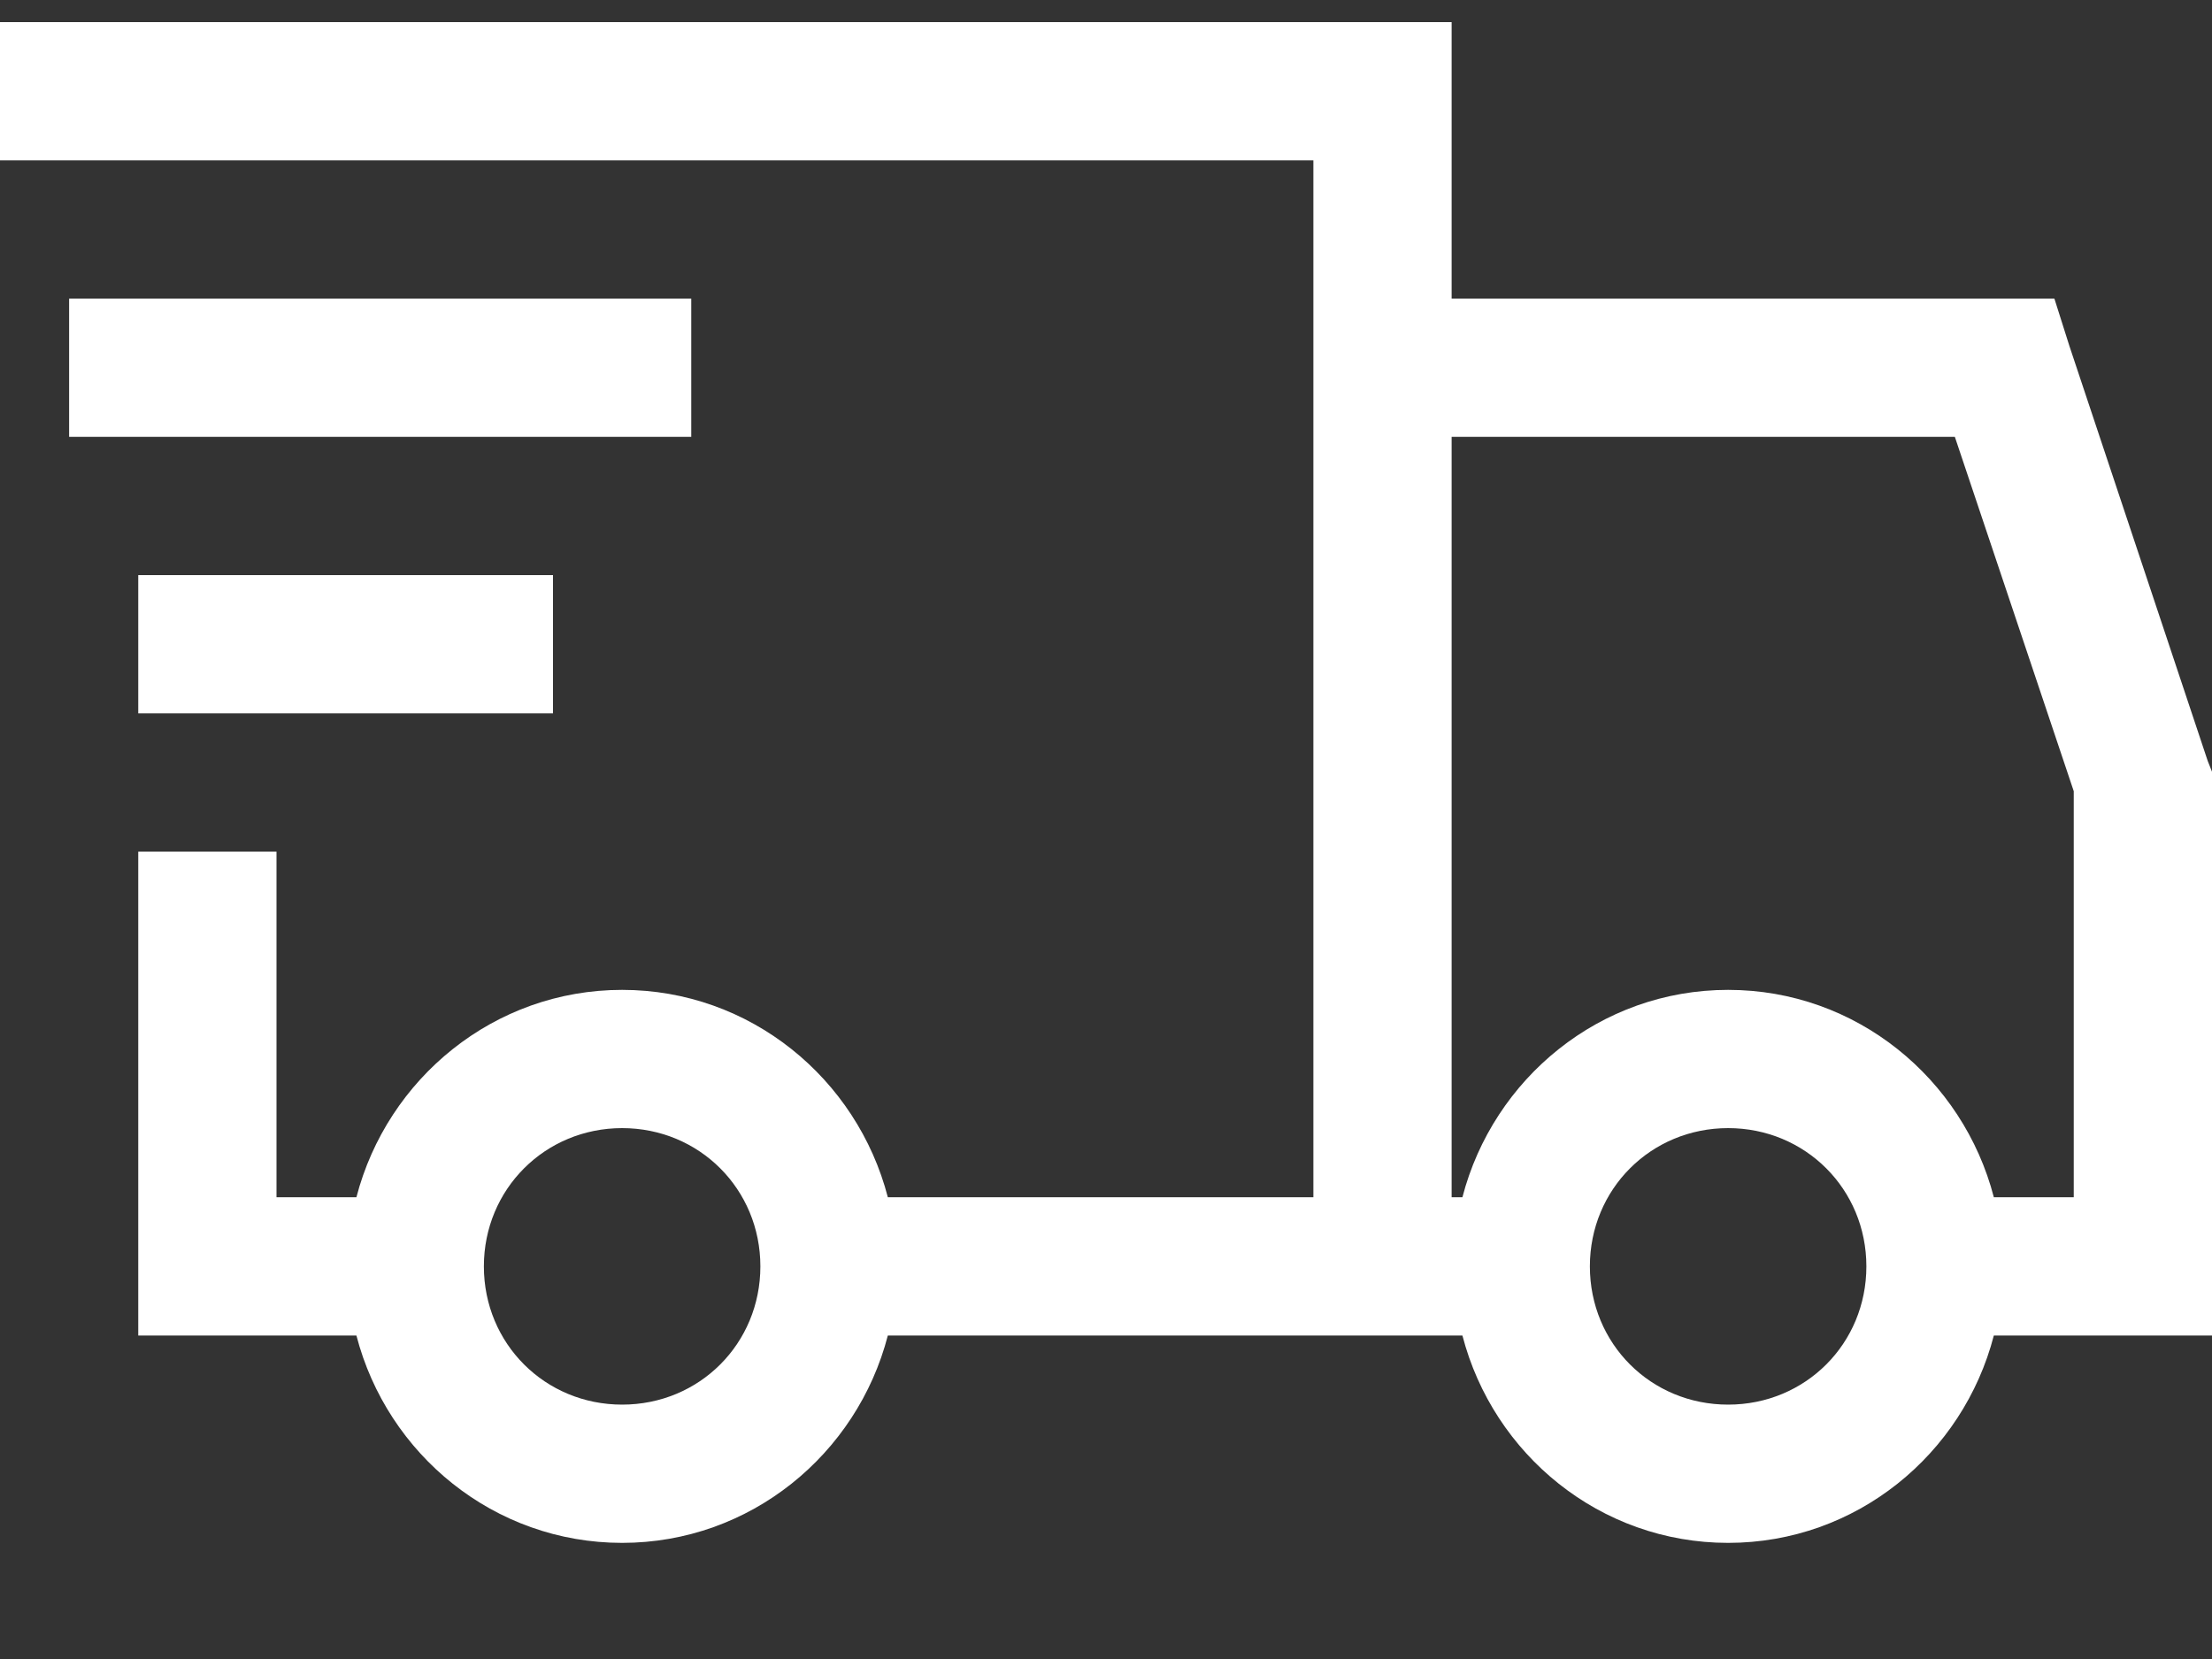 <svg xmlns="http://www.w3.org/2000/svg" fill="none" viewBox="0 0 16 12" height="12" width="16">
<rect x="0" y="0" width="16" height="12" fill="#333333" stroke="none"/>
<path fill="white" d="M0 0.16V1.16H9.5V8.66H6.422C6.199 7.801 5.426 7.16 4.5 7.16C3.574 7.16 2.801 7.801 2.578 8.66H2V6.16H1V9.66H2.578C2.801 10.52 3.574 11.16 4.5 11.16C5.426 11.16 6.199 10.52 6.422 9.66H10.578C10.801 10.52 11.574 11.16 12.5 11.16C13.426 11.16 14.199 10.52 14.422 9.66H16V5.582L15.969 5.504L14.969 2.504L14.86 2.16H10.5V0.16H0ZM0.5 2.16V3.16H5V2.16H0.5ZM10.5 3.16H14.14L15 5.723V8.66H14.422C14.199 7.801 13.426 7.16 12.5 7.16C11.574 7.16 10.801 7.801 10.578 8.66H10.5V3.16ZM1 4.16V5.16H4V4.16H1ZM4.5 8.16C5.059 8.16 5.5 8.602 5.5 9.16C5.5 9.719 5.059 10.16 4.5 10.16C3.942 10.16 3.5 9.719 3.5 9.16C3.5 8.602 3.942 8.16 4.5 8.16ZM12.5 8.16C13.059 8.16 13.5 8.602 13.5 9.16C13.5 9.719 13.059 10.16 12.5 10.16C11.941 10.16 11.5 9.719 11.5 9.16C11.5 8.602 11.941 8.16 12.5 8.16Z"></path>
</svg>
